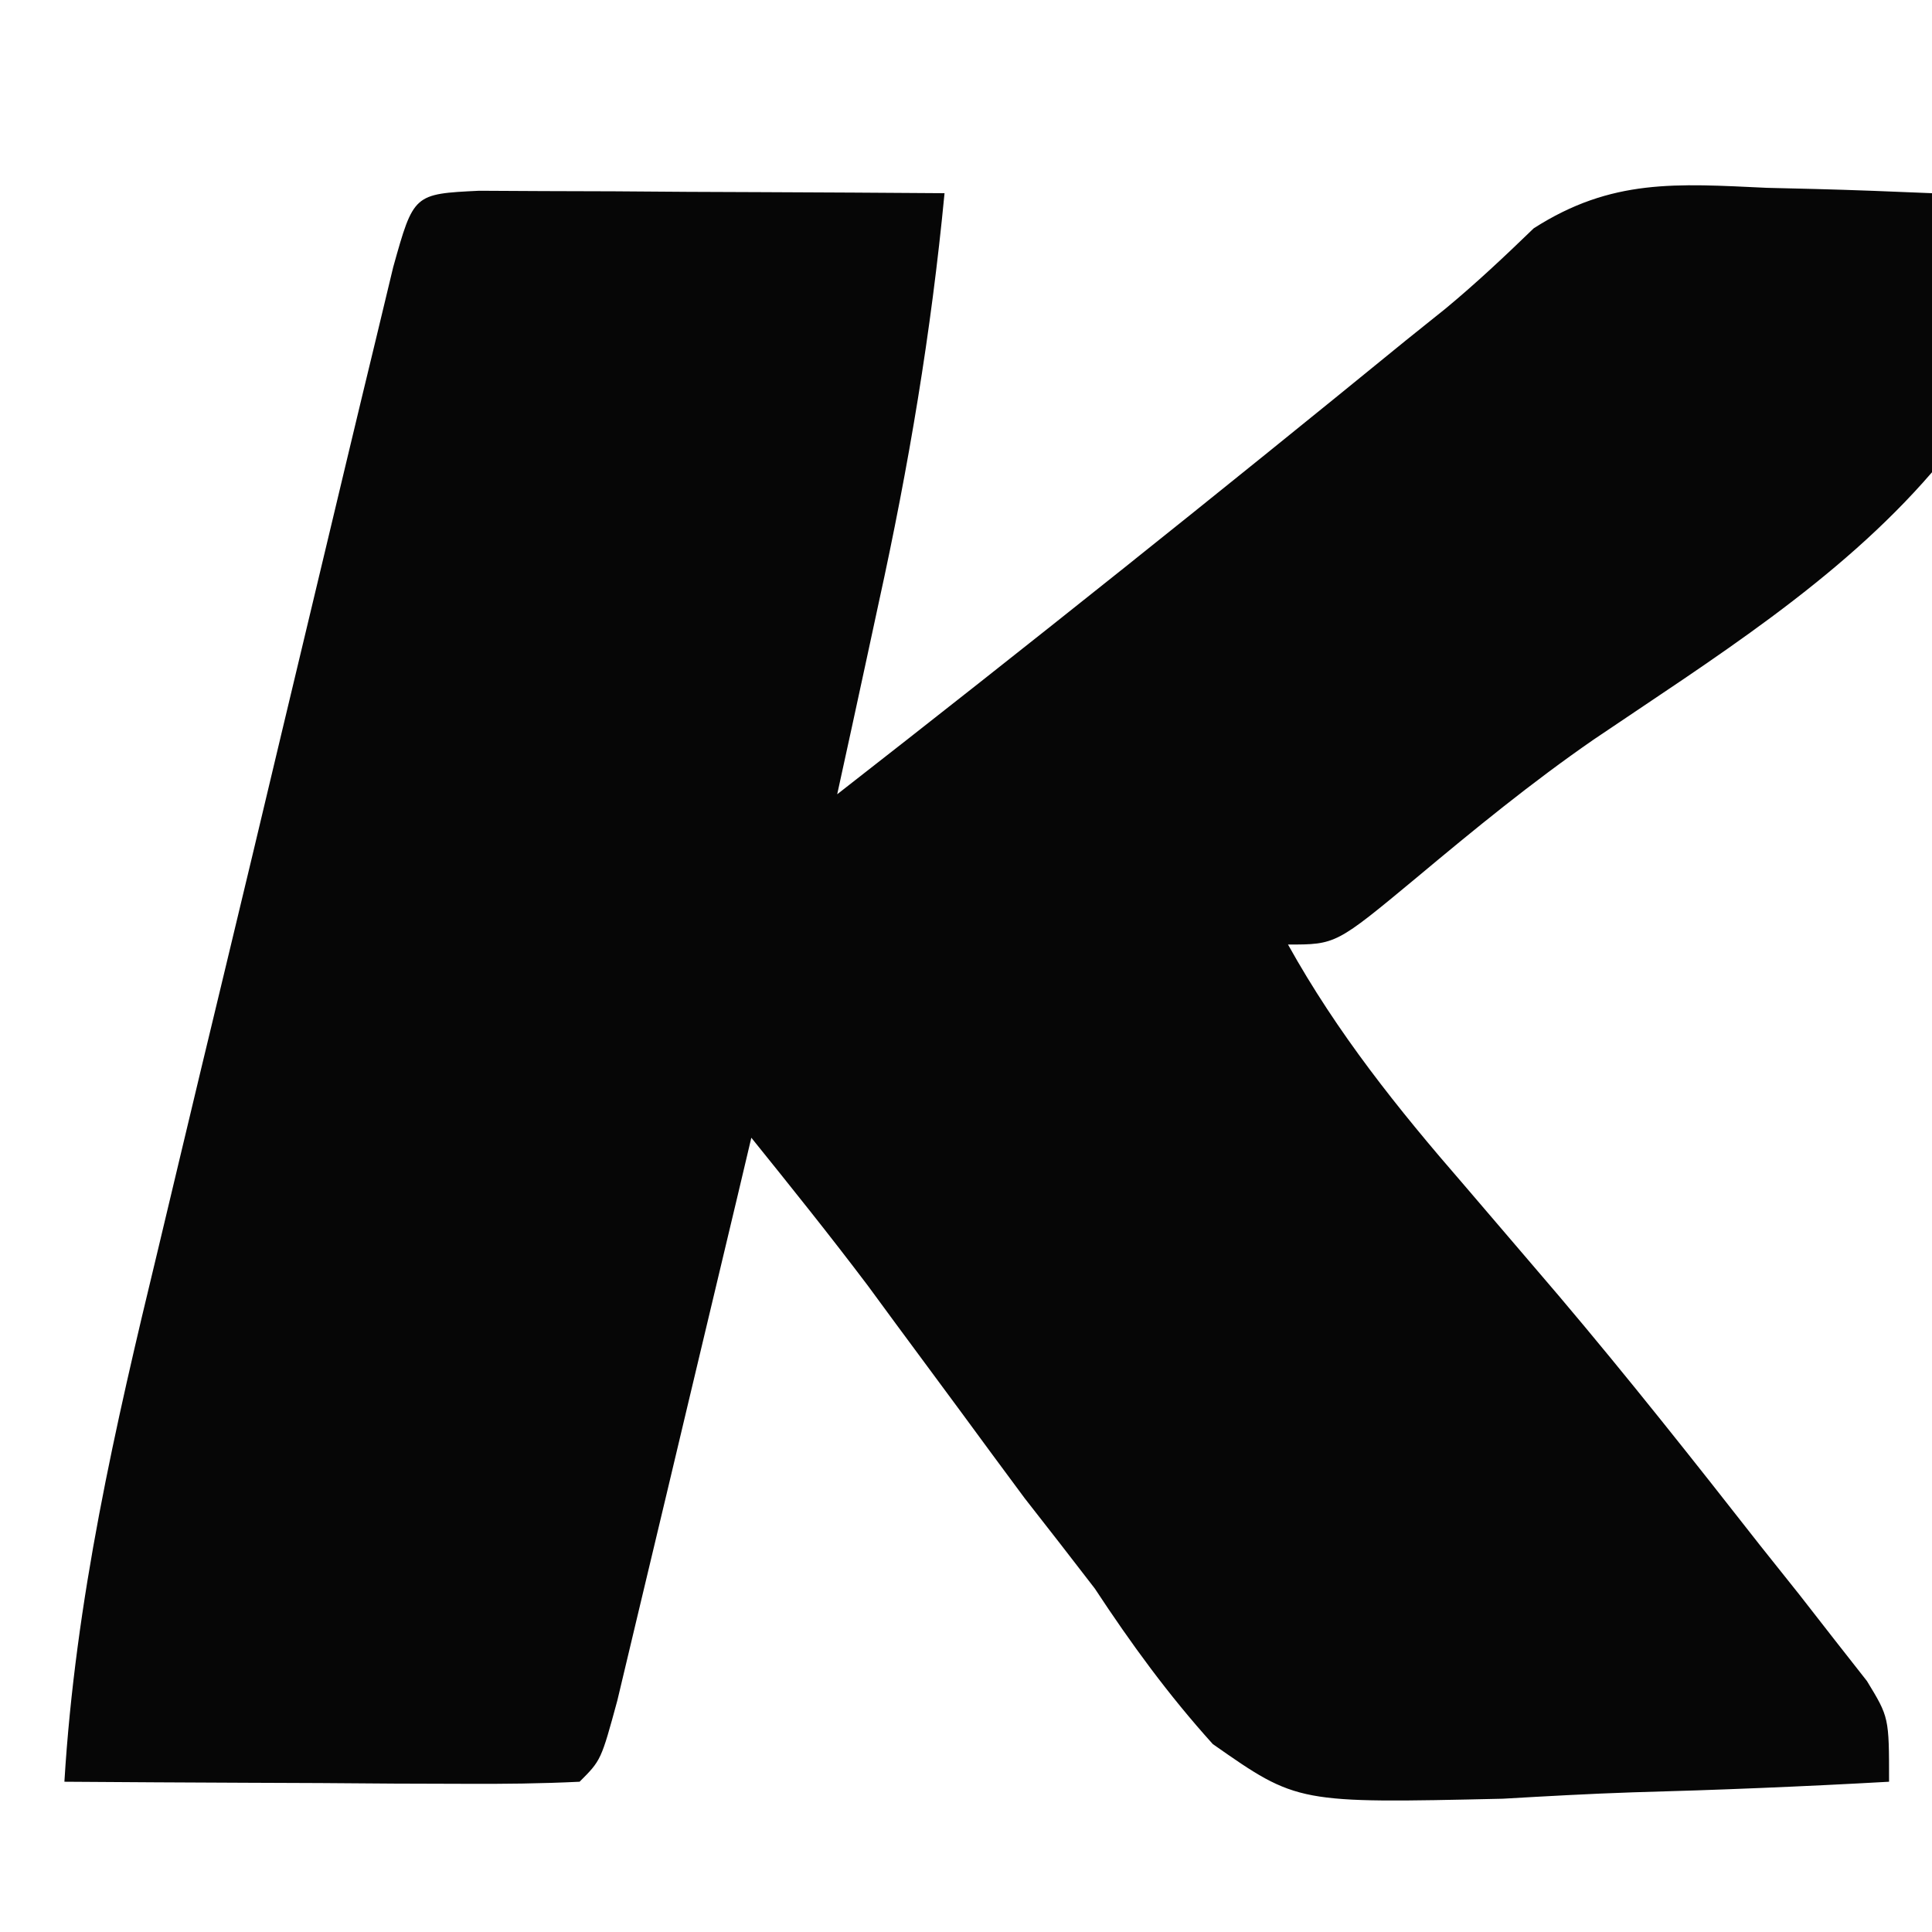 <?xml version="1.0" encoding="UTF-8"?>
<svg version="1.1" xmlns="http://www.w3.org/2000/svg" width="90" height="90">
<path d="M0 0 C1 0.005 2 0.01 3.031 0.016 C4.111 0.019 5.19 0.022 6.302 0.026 C8.007 0.038 8.007 0.038 9.746 0.051 C11.456 0.058 11.456 0.058 13.201 0.065 C16.028 0.077 18.856 0.093 21.683 0.114 C21.063 6.589 20.015 12.825 18.621 19.176 C18.435 20.042 18.248 20.907 18.056 21.799 C17.603 23.905 17.144 26.009 16.683 28.114 C25.6 21.161 34.427 14.109 43.187 6.961 C44.099 6.23 44.099 6.23 45.029 5.484 C46.452 4.305 47.8 3.035 49.129 1.75 C52.764 -0.579 55.779 -0.332 59.996 -0.136 C61.107 -0.109 61.107 -0.109 62.24 -0.082 C64.055 -0.035 65.869 0.037 67.683 0.114 C68.953 4.832 69.116 8.413 67.683 13.114 C63.3 18.194 57.432 21.833 51.915 25.57 C49.031 27.565 46.373 29.739 43.683 31.989 C39.918 35.114 39.918 35.114 37.683 35.114 C39.981 39.244 42.785 42.748 45.871 46.301 C46.859 47.454 47.846 48.607 48.832 49.762 C49.316 50.329 49.801 50.896 50.3 51.48 C53.521 55.283 56.61 59.19 59.683 63.114 C60.285 63.869 60.887 64.624 61.508 65.403 C62.337 66.466 62.337 66.466 63.183 67.551 C63.668 68.168 64.153 68.786 64.652 69.422 C65.683 71.114 65.683 71.114 65.683 74.114 C61.701 74.338 57.72 74.5 53.733 74.608 C51.719 74.675 49.707 74.789 47.695 74.905 C38.122 75.121 38.122 75.121 34.18 72.36 C32.101 70.055 30.389 67.705 28.683 65.114 C27.601 63.707 26.513 62.306 25.418 60.91 C24.419 59.565 23.424 58.216 22.433 56.864 C21.429 55.504 20.424 54.144 19.418 52.785 C18.771 51.905 18.771 51.905 18.112 51.007 C16.349 48.671 14.519 46.392 12.683 44.114 C12.373 45.423 12.373 45.423 12.057 46.76 C11.29 49.99 10.52 53.22 9.748 56.449 C9.414 57.848 9.081 59.248 8.75 60.648 C8.274 62.657 7.793 64.665 7.312 66.672 C7.024 67.882 6.736 69.092 6.439 70.338 C5.683 73.114 5.683 73.114 4.683 74.114 C2.903 74.201 1.119 74.221 -0.664 74.211 C-1.744 74.208 -2.823 74.205 -3.936 74.201 C-5.072 74.193 -6.208 74.185 -7.379 74.176 C-8.519 74.172 -9.66 74.167 -10.834 74.162 C-13.662 74.151 -16.489 74.134 -19.317 74.114 C-18.804 65.652 -16.961 57.61 -14.973 49.391 C-14.64 47.995 -14.307 46.599 -13.975 45.204 C-13.284 42.301 -12.587 39.399 -11.887 36.498 C-10.989 32.773 -10.1 29.047 -9.214 25.32 C-8.531 22.448 -7.844 19.577 -7.155 16.706 C-6.826 15.332 -6.497 13.956 -6.17 12.581 C-5.714 10.67 -5.253 8.761 -4.791 6.852 C-4.53 5.765 -4.269 4.678 -4 3.558 C-3.047 0.149 -3.047 0.149 0 0 Z " fill="#060606" transform="translate(22.317,8.886)"/>
</svg>
